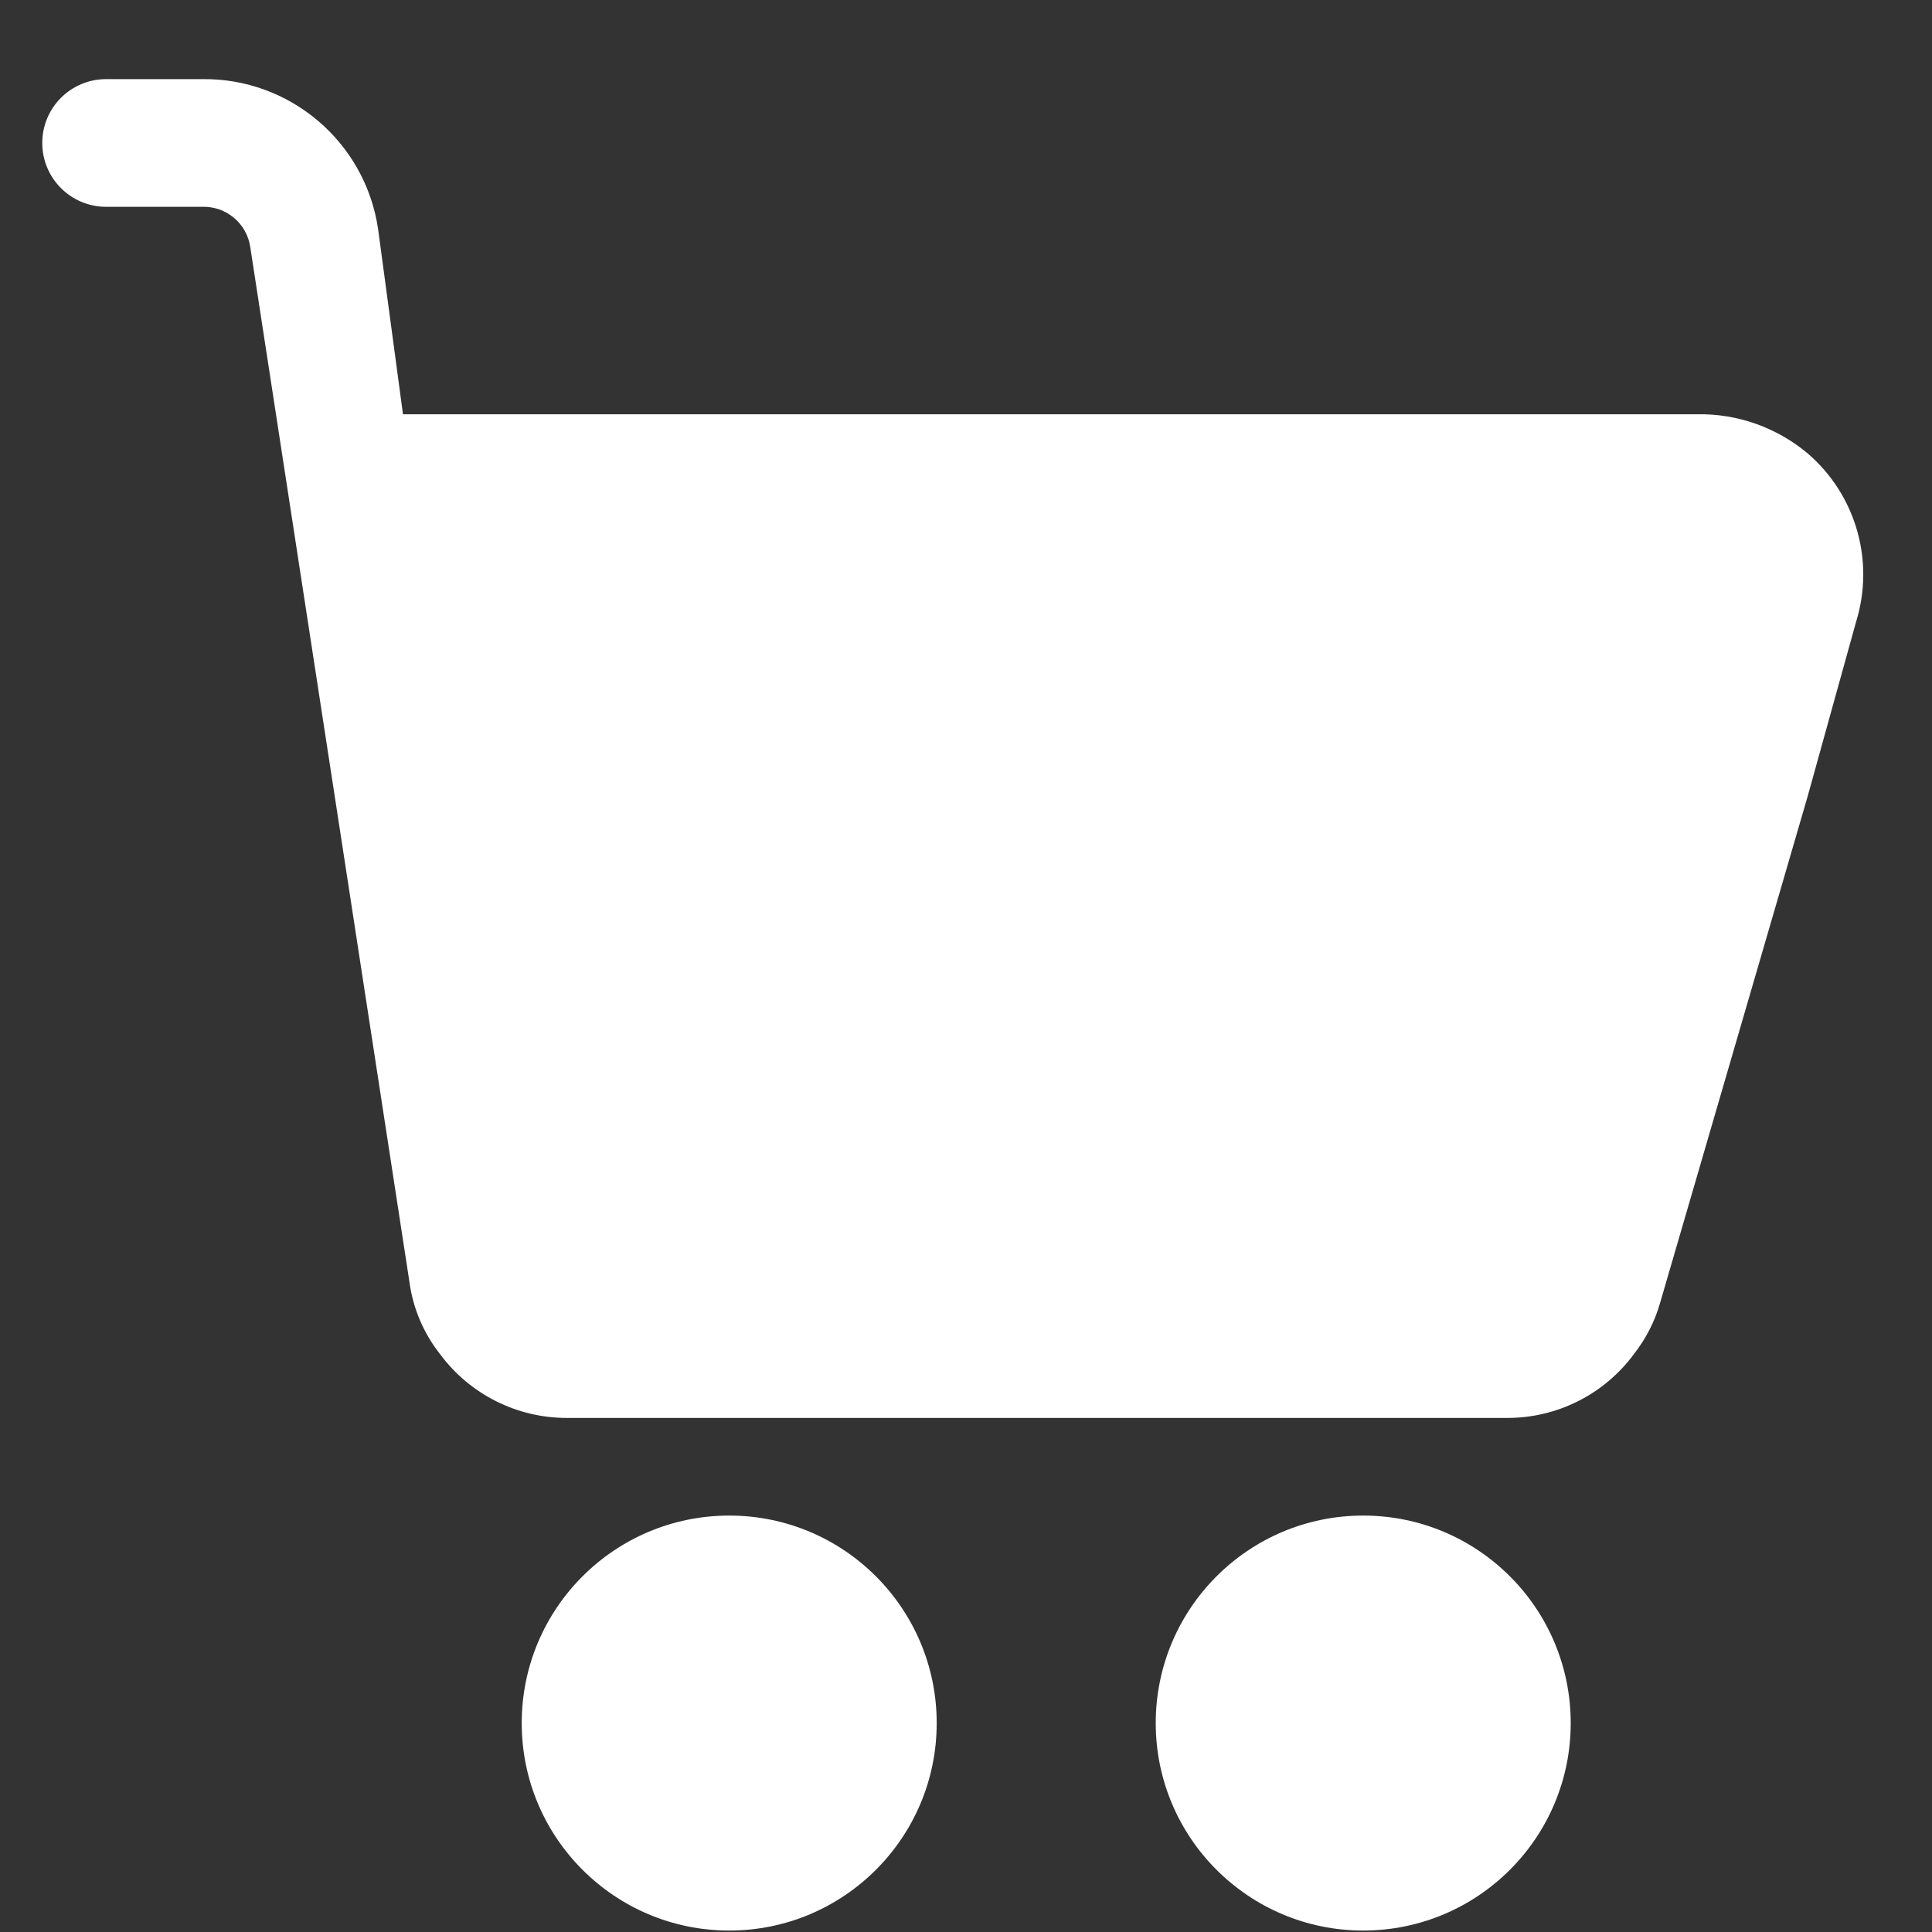 <svg width="24" height="24" viewBox="0 0 24 24" fill="none" xmlns="http://www.w3.org/2000/svg">
<rect x="0" y="0" width="24" height="24" fill="#333333" stroke="none"/>
<path fill-rule="evenodd" clip-rule="evenodd" d="M22.462 5.638C22.077 5.312 21.586 5.137 21.082 5.146H5.006L4.697 2.846C4.538 1.764 3.601 0.967 2.508 0.983H1.318C0.88 0.983 0.525 1.338 0.525 1.776C0.525 2.214 0.88 2.569 1.318 2.569H2.508C2.809 2.558 3.07 2.777 3.11 3.076L3.499 5.606L5.085 15.917C5.128 16.247 5.26 16.559 5.466 16.821C5.838 17.323 6.427 17.618 7.052 17.614H18.711C19.336 17.619 19.926 17.324 20.297 16.821C20.445 16.632 20.556 16.417 20.622 16.186L22.454 9.897L23.057 7.724C23.29 6.972 23.057 6.154 22.462 5.638ZM11.636 21.405C11.636 22.828 10.482 23.982 9.059 23.982C7.635 23.982 6.481 22.828 6.481 21.405C6.481 19.981 7.635 18.827 9.059 18.827C10.482 18.827 11.636 19.981 11.636 21.405ZM16.934 23.982C18.358 23.982 19.512 22.828 19.512 21.405C19.512 19.981 18.358 18.827 16.934 18.827C15.511 18.827 14.357 19.981 14.357 21.405C14.357 22.828 15.511 23.982 16.934 23.982Z" fill="white"/>
</svg>

